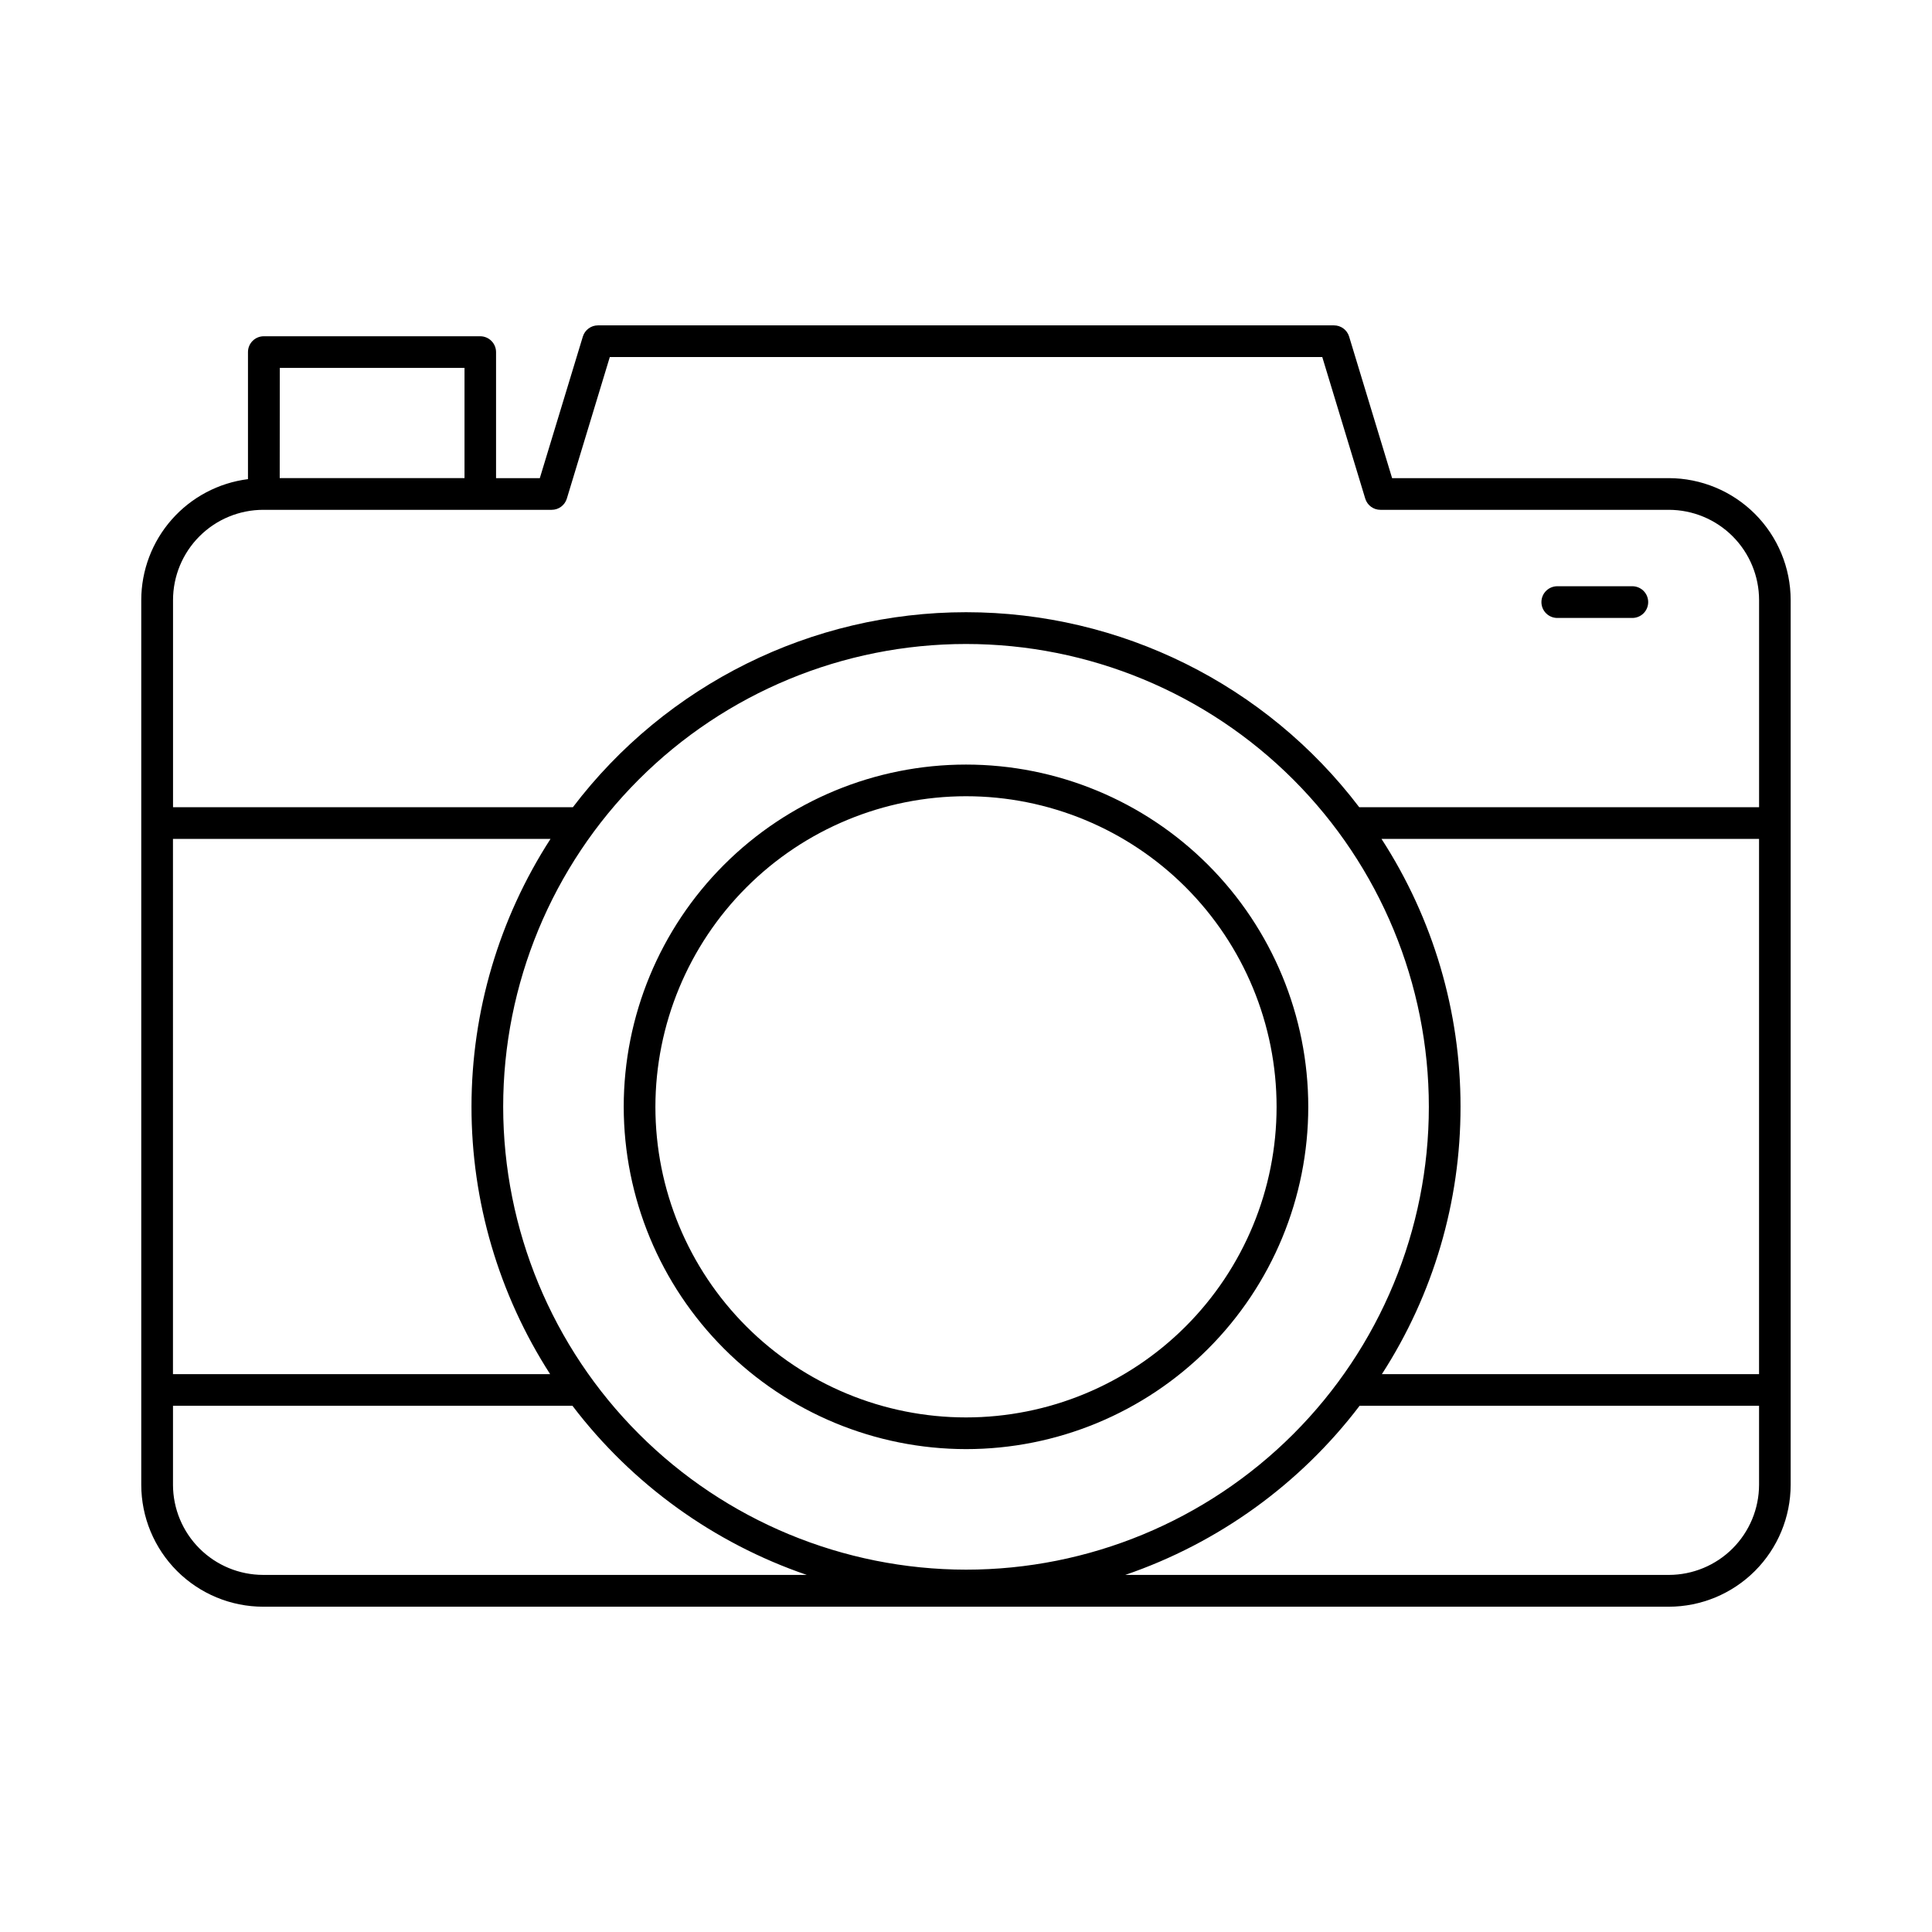 <?xml version="1.0" encoding="UTF-8"?>
<!-- Uploaded to: SVG Repo, www.svgrepo.com, Generator: SVG Repo Mixer Tools -->
<svg fill="#000000" width="800px" height="800px" version="1.1" viewBox="144 144 512 512" xmlns="http://www.w3.org/2000/svg">
 <g>
  <path d="m400 528.03c24.055 0 47.125-9.555 64.137-26.566 17.012-17.012 26.566-40.082 26.566-64.141 0-24.055-9.555-47.125-26.566-64.137-17.012-17.012-40.082-26.566-64.137-26.566-24.059 0-47.129 9.555-64.141 26.566-17.012 17.012-26.566 40.082-26.566 64.137 0.027 24.051 9.59 47.105 26.598 64.109 17.004 17.008 40.059 26.57 64.109 26.598zm0-173.02c21.828 0 42.766 8.672 58.203 24.105 15.434 15.438 24.105 36.375 24.105 58.203 0 21.832-8.672 42.77-24.105 58.203-15.438 15.438-36.375 24.109-58.203 24.109-21.832 0-42.77-8.672-58.203-24.109-15.438-15.434-24.109-36.371-24.109-58.203 0.023-21.82 8.707-42.742 24.137-58.172 15.43-15.434 36.352-24.113 58.176-24.137z"/>
  <path d="m586.25 270.71h-73.328l-11.395-37.531c-0.543-1.758-2.172-2.957-4.016-2.953h-195.03c-1.844-0.004-3.469 1.195-4.016 2.953l-11.406 37.531h-11.598v-33.406c-0.008-2.316-1.887-4.191-4.203-4.191h-57.348c-2.316 0-4.191 1.875-4.191 4.191v33.672c-7.805 0.988-14.984 4.789-20.188 10.688-5.207 5.898-8.086 13.492-8.094 21.359v234.46c0.008 8.566 3.414 16.777 9.469 22.836 6.059 6.059 14.27 9.469 22.836 9.477h372.5c8.566-0.008 16.777-3.418 22.836-9.477 6.055-6.059 9.461-14.27 9.469-22.836v-234.46c-0.008-8.566-3.414-16.777-9.469-22.836-6.059-6.059-14.27-9.465-22.836-9.477zm-396.41 95.613h100.05c-13.652 21.129-20.922 45.75-20.938 70.906-0.02 25.152 7.219 49.781 20.84 70.93h-99.953zm87.508 70.996c0-32.527 12.922-63.727 35.926-86.73 23-23 54.199-35.926 86.73-35.926 32.527 0 63.727 12.926 86.73 35.926 23 23.004 35.926 54.203 35.926 86.73 0 32.531-12.926 63.73-35.926 86.73-23.004 23.004-54.203 35.926-86.73 35.926-32.52-0.035-63.699-12.969-86.691-35.965-22.996-22.992-35.93-54.172-35.965-86.691zm253.71 0h-0.004c0.031-25.191-7.242-49.852-20.938-70.996h100.05v141.84h-99.953c13.633-21.109 20.871-45.711 20.84-70.84zm-312.91-195.82h48.953v29.207h-48.973zm-4.367 37.609h76.414c1.84 0.004 3.469-1.191 4.016-2.953l11.395-37.539h188.81l11.395 37.539c0.547 1.762 2.176 2.957 4.016 2.953h76.438c6.34 0.008 12.418 2.531 16.898 7.012 4.484 4.484 7.004 10.562 7.012 16.898v54.906l-105.96 0.004c-24.75-32.562-63.297-51.684-104.2-51.684-40.902 0-79.449 19.121-104.2 51.684h-105.96v-54.91c0.008-6.336 2.527-12.414 7.012-16.898 4.481-4.481 10.559-7.004 16.898-7.012zm-23.934 258.37v-20.93h105.86c15.801 20.766 37.414 36.363 62.098 44.82h-144.05c-6.336-0.008-12.41-2.527-16.891-7.004-4.484-4.481-7.008-10.551-7.019-16.887zm396.41 23.891h-144.05c24.684-8.457 46.301-24.055 62.102-44.82h105.86v20.93c-0.012 6.336-2.535 12.406-7.016 16.887-4.484 4.477-10.559 6.996-16.895 7.004z"/>
  <path d="m556.9 307.76h19.484c1.148 0.055 2.266-0.363 3.102-1.156 0.832-0.793 1.301-1.891 1.301-3.039 0-1.152-0.469-2.25-1.301-3.043-0.836-0.793-1.953-1.211-3.102-1.156h-19.484c-1.148-0.055-2.269 0.363-3.102 1.156s-1.305 1.891-1.305 3.043c0 1.148 0.473 2.246 1.305 3.039 0.832 0.793 1.953 1.211 3.102 1.156z"/>
 </g>
</svg>